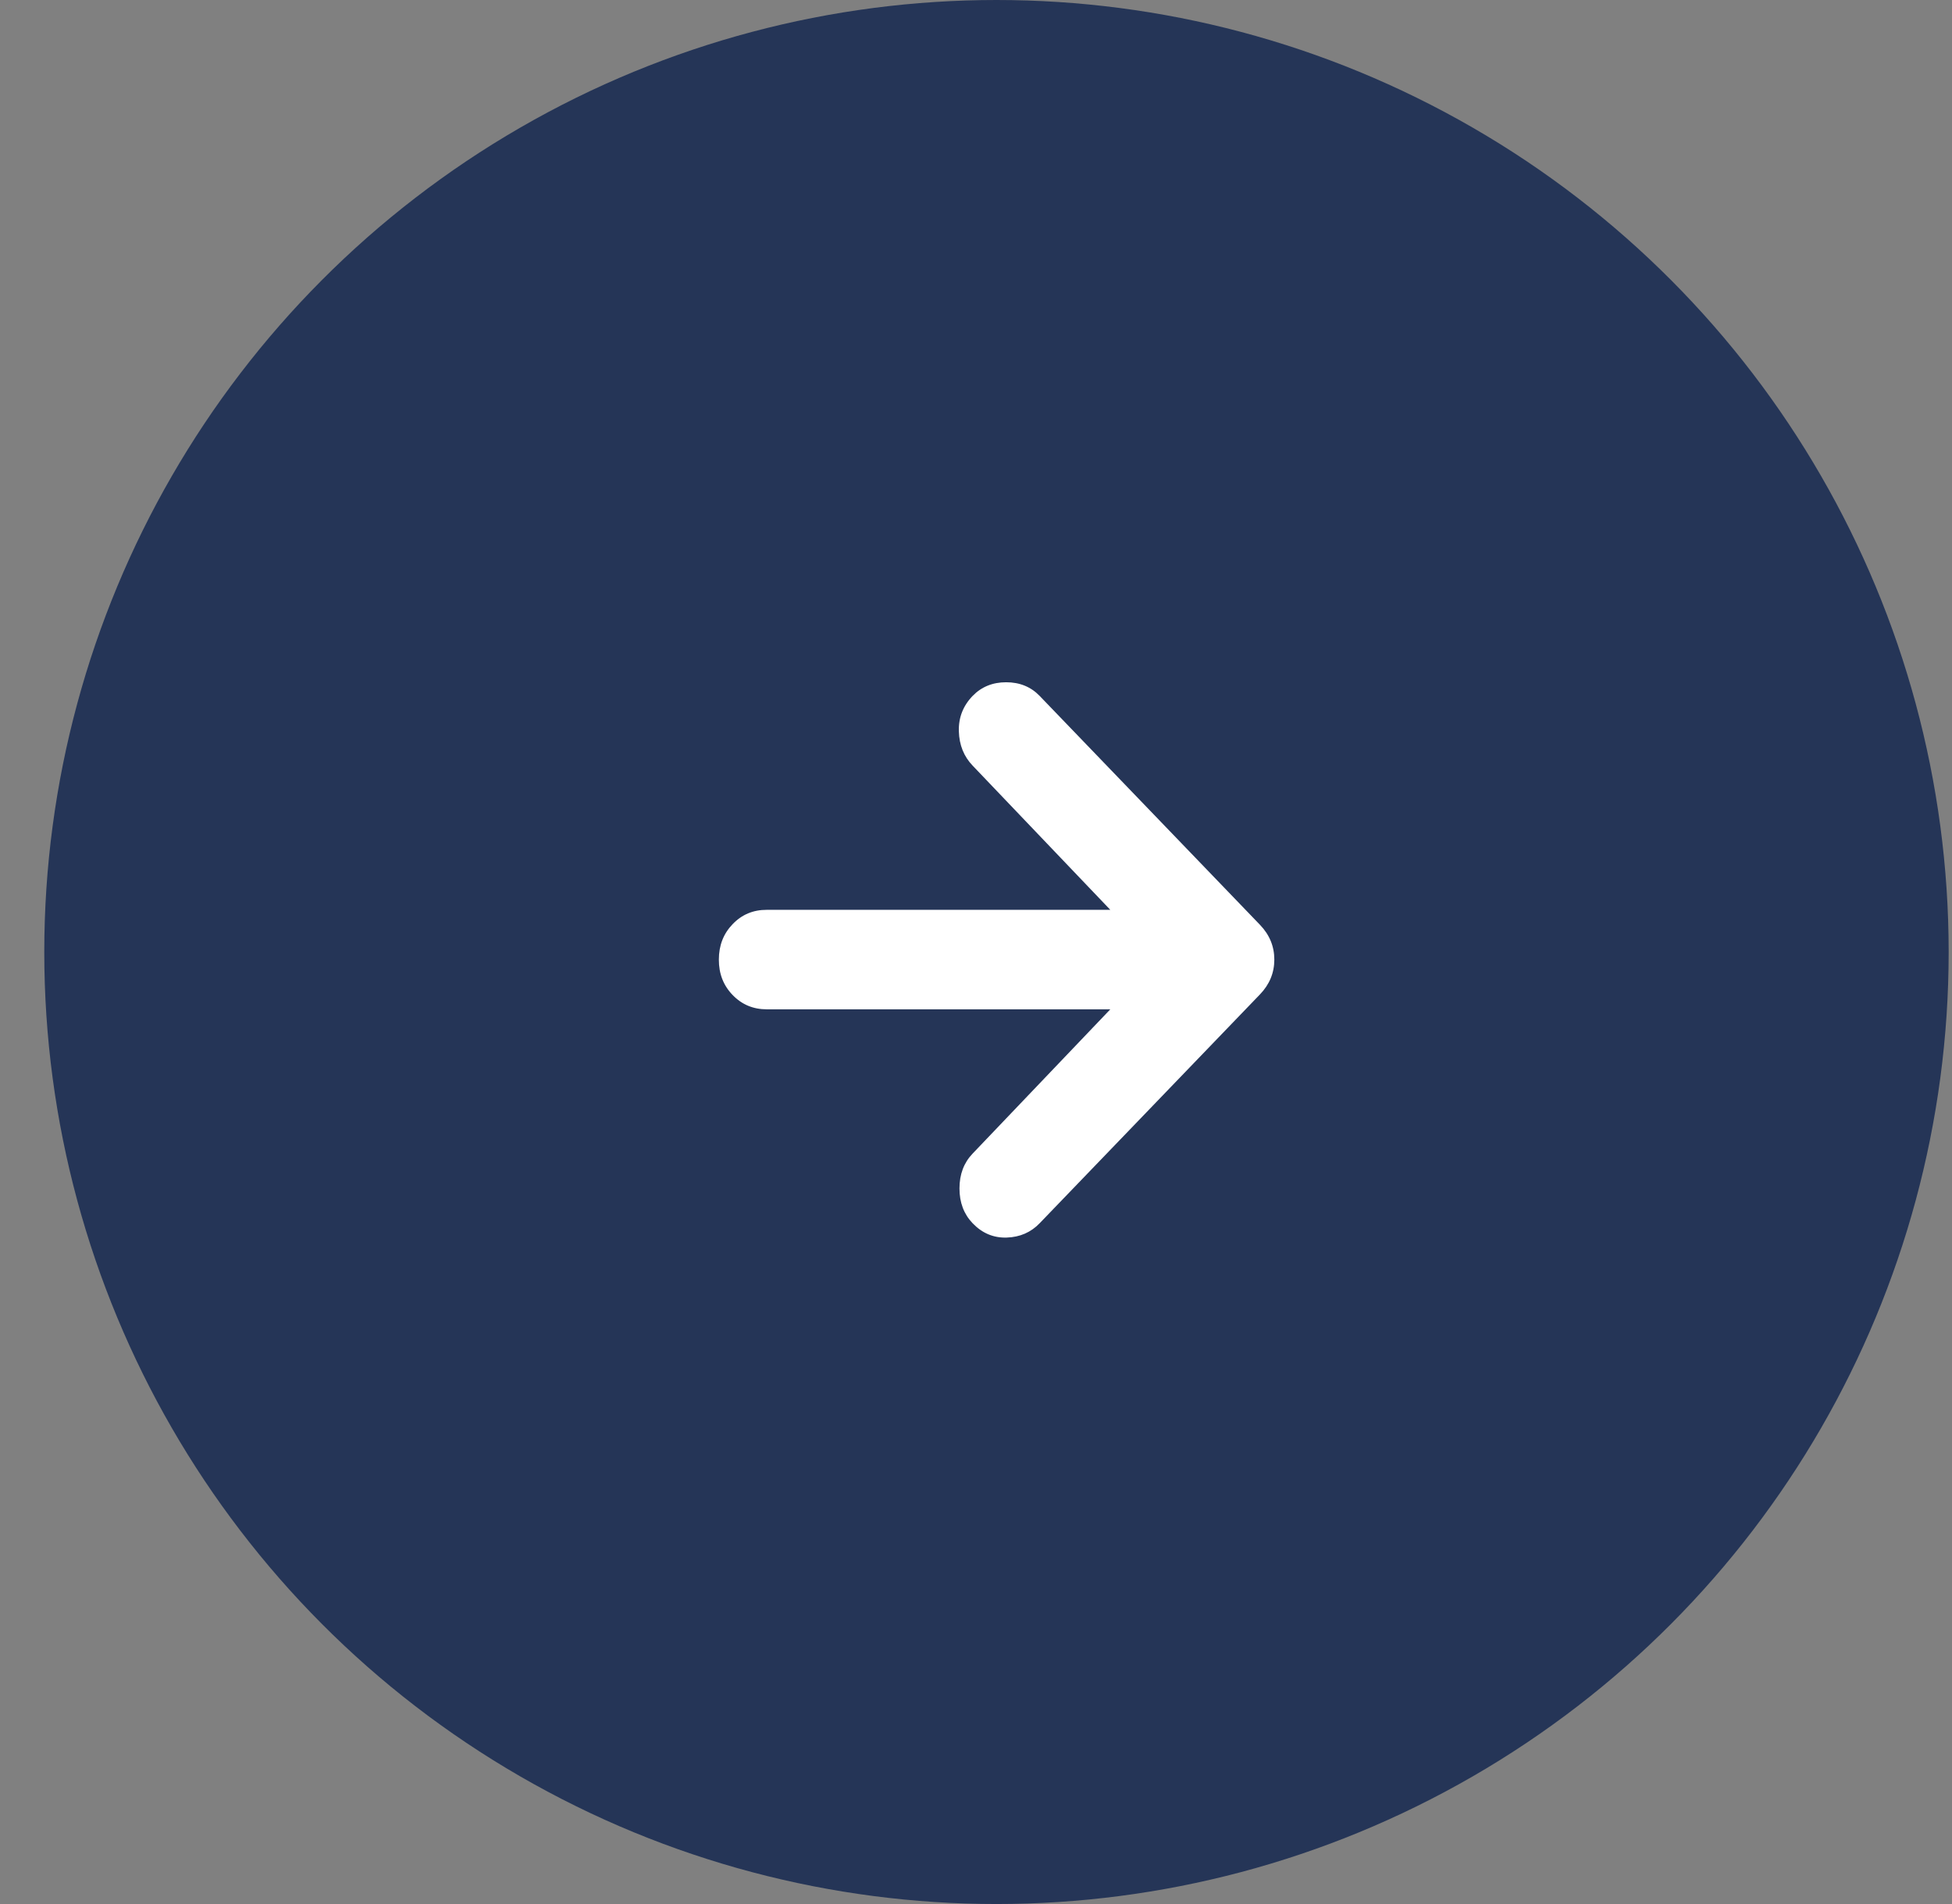 <svg width="41" height="40" viewBox="0 0 41 40" fill="none" xmlns="http://www.w3.org/2000/svg">
<rect x="0" y="0" width="41" height="40" fill="#808080" stroke="none"/>
<circle cx="20.93" cy="20" r="20" fill="#253557"/>
<path d="M23.321 19.114L20.429 16.084C20.245 15.892 20.148 15.652 20.14 15.364C20.131 15.077 20.228 14.829 20.429 14.62C20.614 14.429 20.849 14.333 21.133 14.333C21.418 14.333 21.653 14.429 21.837 14.62L26.464 19.428C26.665 19.637 26.766 19.881 26.766 20.159C26.766 20.438 26.665 20.682 26.464 20.891L21.837 25.698C21.653 25.89 21.422 25.99 21.145 25.999C20.869 26.008 20.63 25.908 20.429 25.698C20.245 25.506 20.153 25.263 20.153 24.967C20.153 24.671 20.245 24.427 20.429 24.235L23.321 21.204H16.105C15.82 21.204 15.581 21.104 15.388 20.903C15.194 20.703 15.098 20.455 15.099 20.159C15.099 19.863 15.195 19.615 15.389 19.414C15.582 19.213 15.82 19.113 16.105 19.114H23.321Z" fill="white"/>
</svg>
